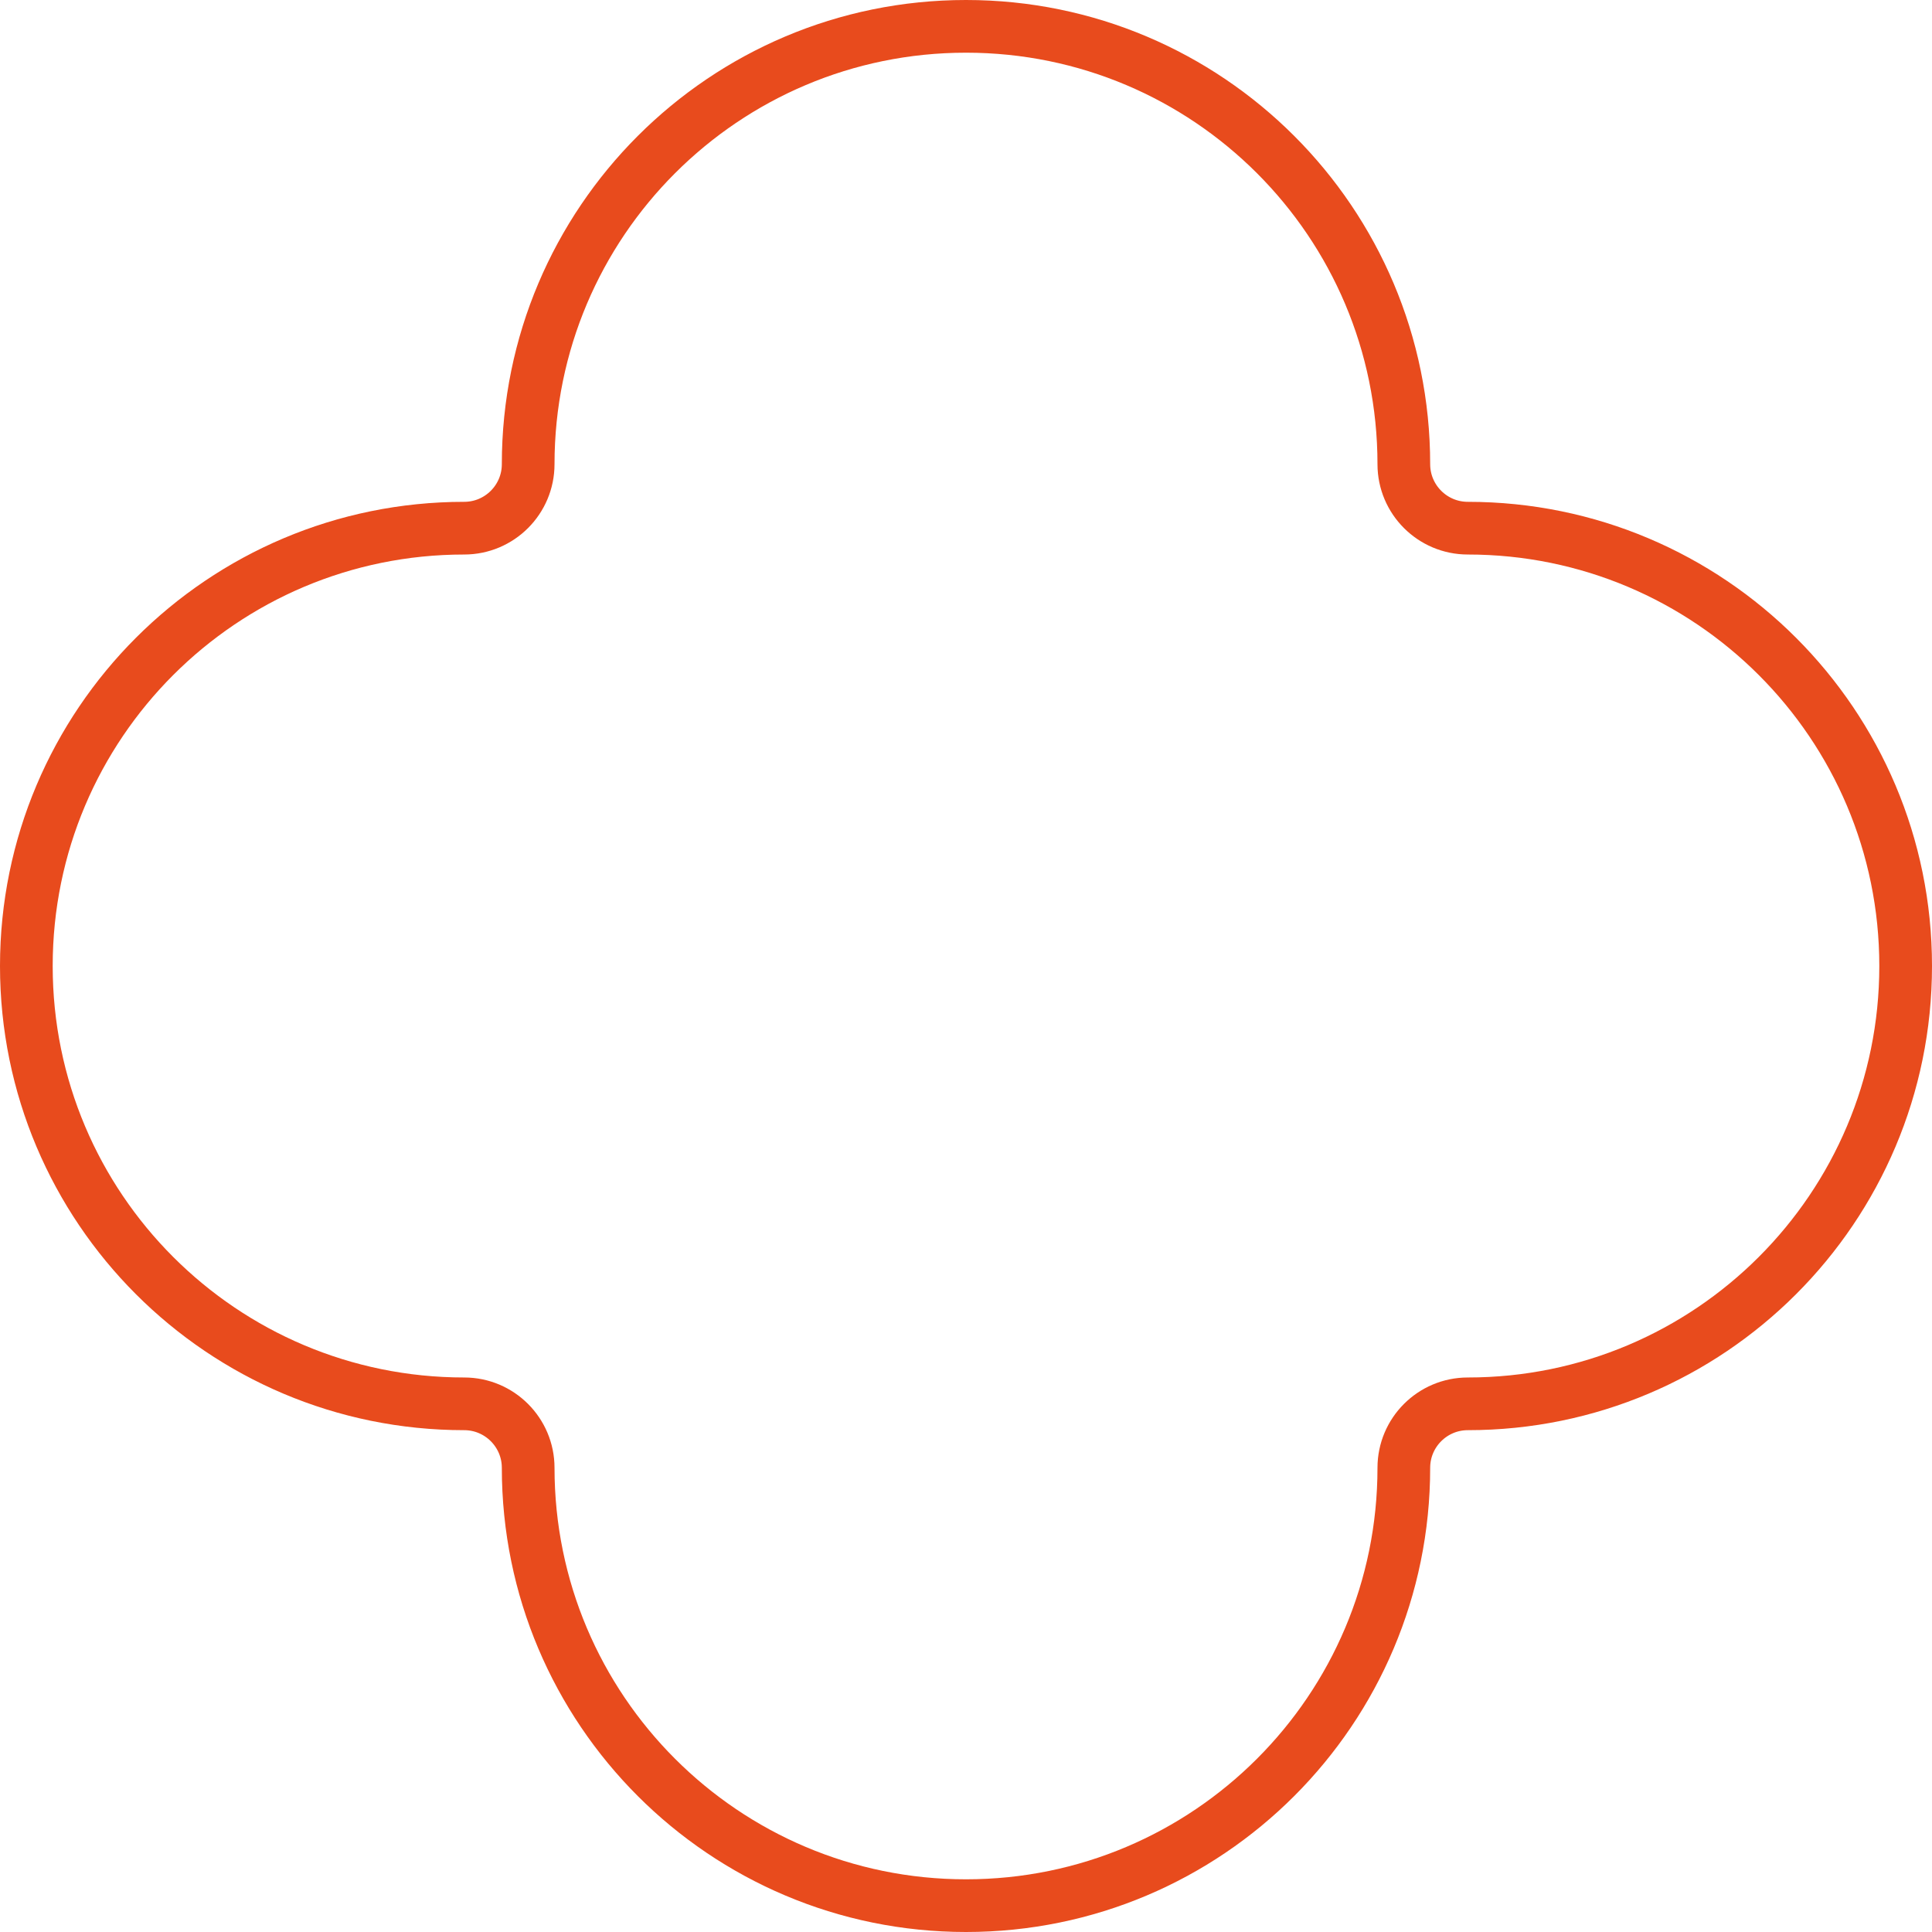 <?xml version="1.0" encoding="UTF-8"?> <svg xmlns="http://www.w3.org/2000/svg" width="55" height="55" viewBox="0 0 55 55" fill="none"><path d="M15.036 13.214C15.036 6.33 20.616 0.75 27.5 0.75C34.384 0.75 39.964 6.33 39.964 13.214C39.964 14.22 40.78 15.036 41.786 15.036C48.669 15.036 54.25 20.616 54.25 27.5C54.25 34.384 48.669 39.964 41.786 39.964C40.78 39.964 39.964 40.78 39.964 41.786C39.964 48.669 34.384 54.25 27.5 54.25C20.616 54.25 15.036 48.669 15.036 41.786C15.036 40.78 14.22 39.964 13.214 39.964C6.33 39.964 0.75 34.384 0.75 27.5C0.75 20.616 6.33 15.036 13.214 15.036C14.22 15.036 15.036 14.22 15.036 13.214Z" stroke="#E84B1D" stroke-width="1.5"></path></svg> 